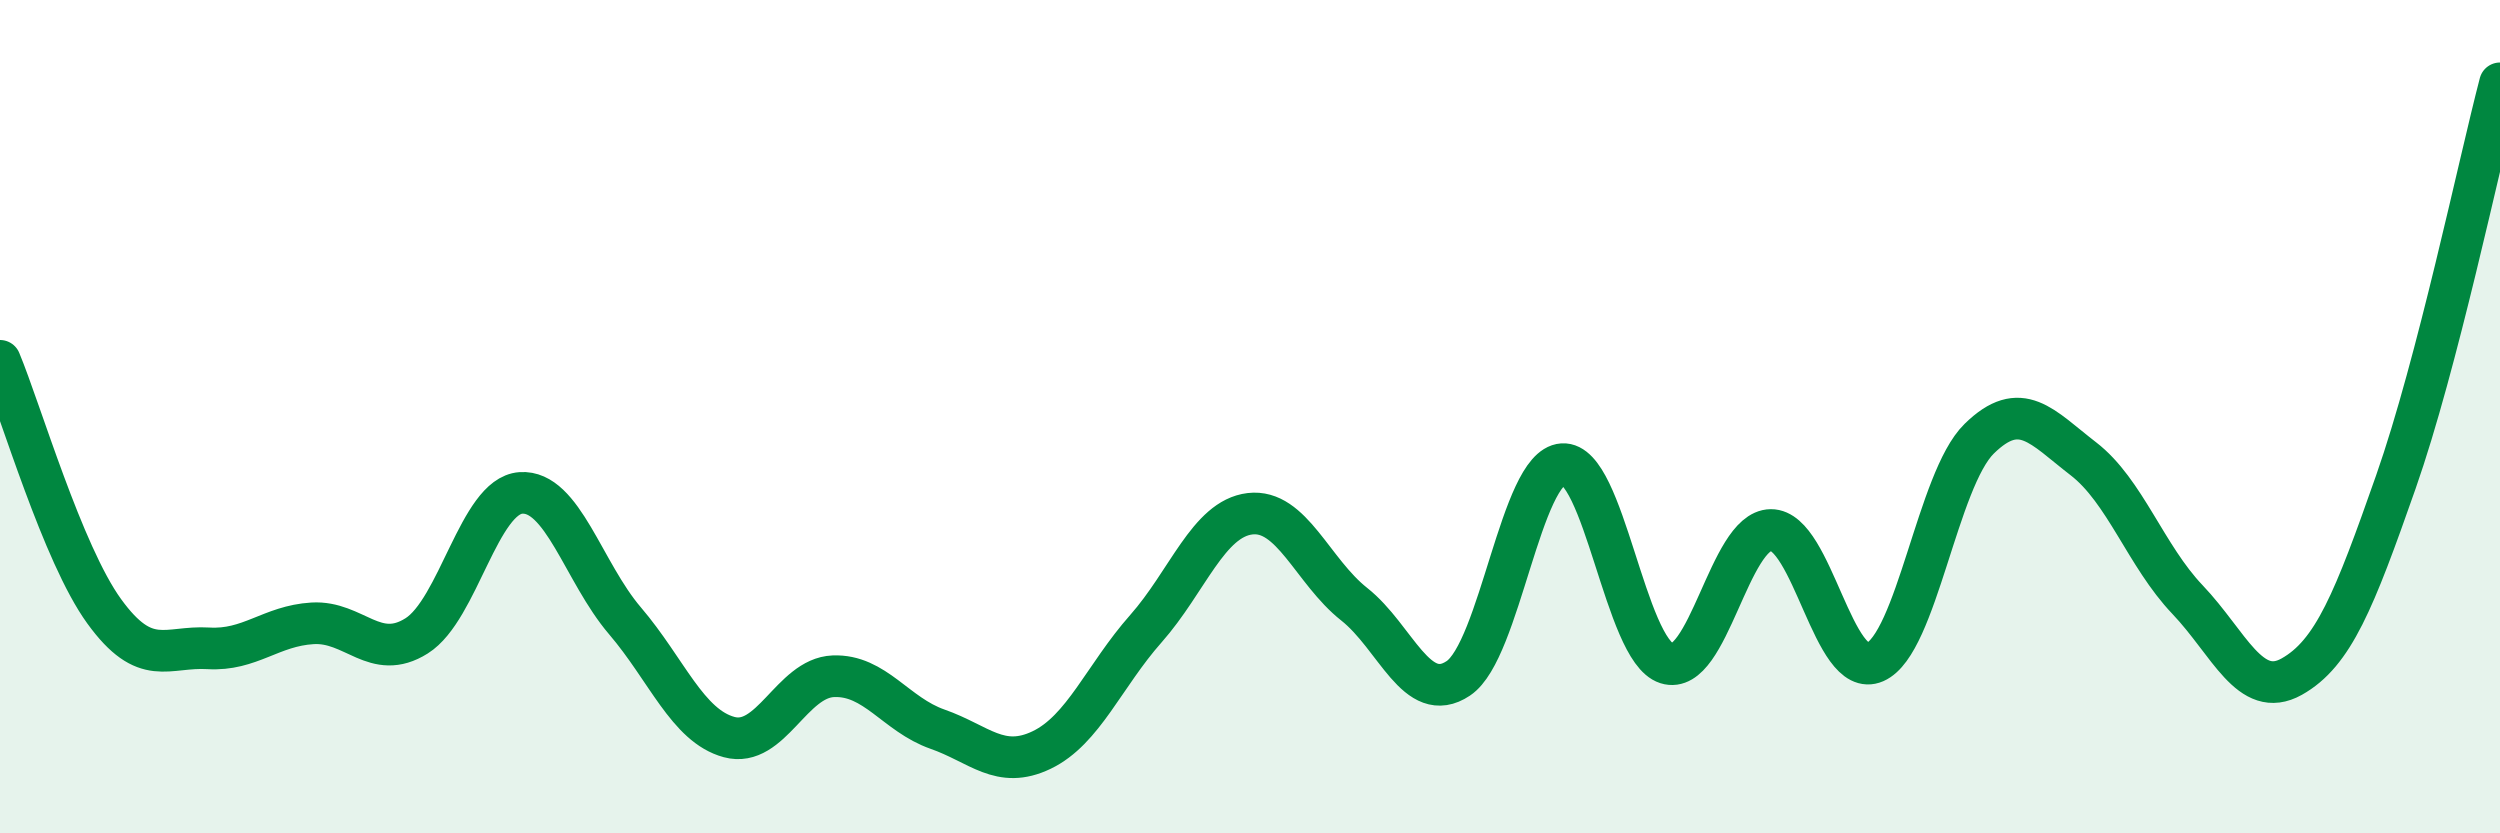 
    <svg width="60" height="20" viewBox="0 0 60 20" xmlns="http://www.w3.org/2000/svg">
      <path
        d="M 0,8.66 C 0.5,9.86 1.5,13.29 2.5,14.67 C 3.5,16.05 4,15.5 5,15.56 C 6,15.62 6.5,15.02 7.5,14.96 C 8.5,14.9 9,15.89 10,15.26 C 11,14.63 11.5,11.9 12.5,11.83 C 13.5,11.76 14,13.73 15,14.9 C 16,16.07 16.5,17.42 17.5,17.69 C 18.5,17.96 19,16.27 20,16.23 C 21,16.19 21.5,17.15 22.5,17.5 C 23.5,17.85 24,18.48 25,18 C 26,17.52 26.5,16.22 27.5,15.09 C 28.5,13.96 29,12.45 30,12.33 C 31,12.21 31.5,13.71 32.5,14.5 C 33.5,15.29 34,16.95 35,16.28 C 36,15.61 36.5,11.21 37.5,11.14 C 38.5,11.07 39,15.6 40,15.92 C 41,16.24 41.5,12.73 42.5,12.72 C 43.5,12.71 44,16.33 45,15.89 C 46,15.45 46.5,11.51 47.5,10.53 C 48.5,9.55 49,10.24 50,11.01 C 51,11.78 51.5,13.34 52.5,14.39 C 53.5,15.44 54,16.8 55,16.24 C 56,15.68 56.5,14.42 57.5,11.57 C 58.5,8.72 59.5,3.91 60,2L60 20L0 20Z"
        fill="#008740"
        opacity="0.1"
        stroke-linecap="round"
        stroke-linejoin="round"
      />
      <path
        d="M 0,8.66 C 0.5,9.86 1.5,13.29 2.5,14.67 C 3.5,16.05 4,15.5 5,15.56 C 6,15.62 6.5,15.02 7.5,14.96 C 8.5,14.9 9,15.89 10,15.26 C 11,14.63 11.5,11.9 12.5,11.83 C 13.5,11.76 14,13.73 15,14.9 C 16,16.07 16.5,17.42 17.5,17.69 C 18.5,17.96 19,16.27 20,16.23 C 21,16.19 21.5,17.15 22.5,17.5 C 23.5,17.85 24,18.48 25,18 C 26,17.52 26.5,16.22 27.5,15.09 C 28.5,13.96 29,12.45 30,12.33 C 31,12.21 31.5,13.71 32.5,14.5 C 33.5,15.29 34,16.95 35,16.28 C 36,15.61 36.5,11.21 37.5,11.14 C 38.5,11.07 39,15.6 40,15.92 C 41,16.24 41.5,12.73 42.5,12.72 C 43.5,12.71 44,16.33 45,15.89 C 46,15.45 46.5,11.51 47.5,10.53 C 48.5,9.55 49,10.24 50,11.01 C 51,11.78 51.5,13.34 52.5,14.39 C 53.5,15.44 54,16.8 55,16.24 C 56,15.68 56.5,14.42 57.5,11.57 C 58.5,8.72 59.5,3.91 60,2"
        stroke="#008740"
        stroke-width="1"
        fill="none"
        stroke-linecap="round"
        stroke-linejoin="round"
      />
    </svg>
  